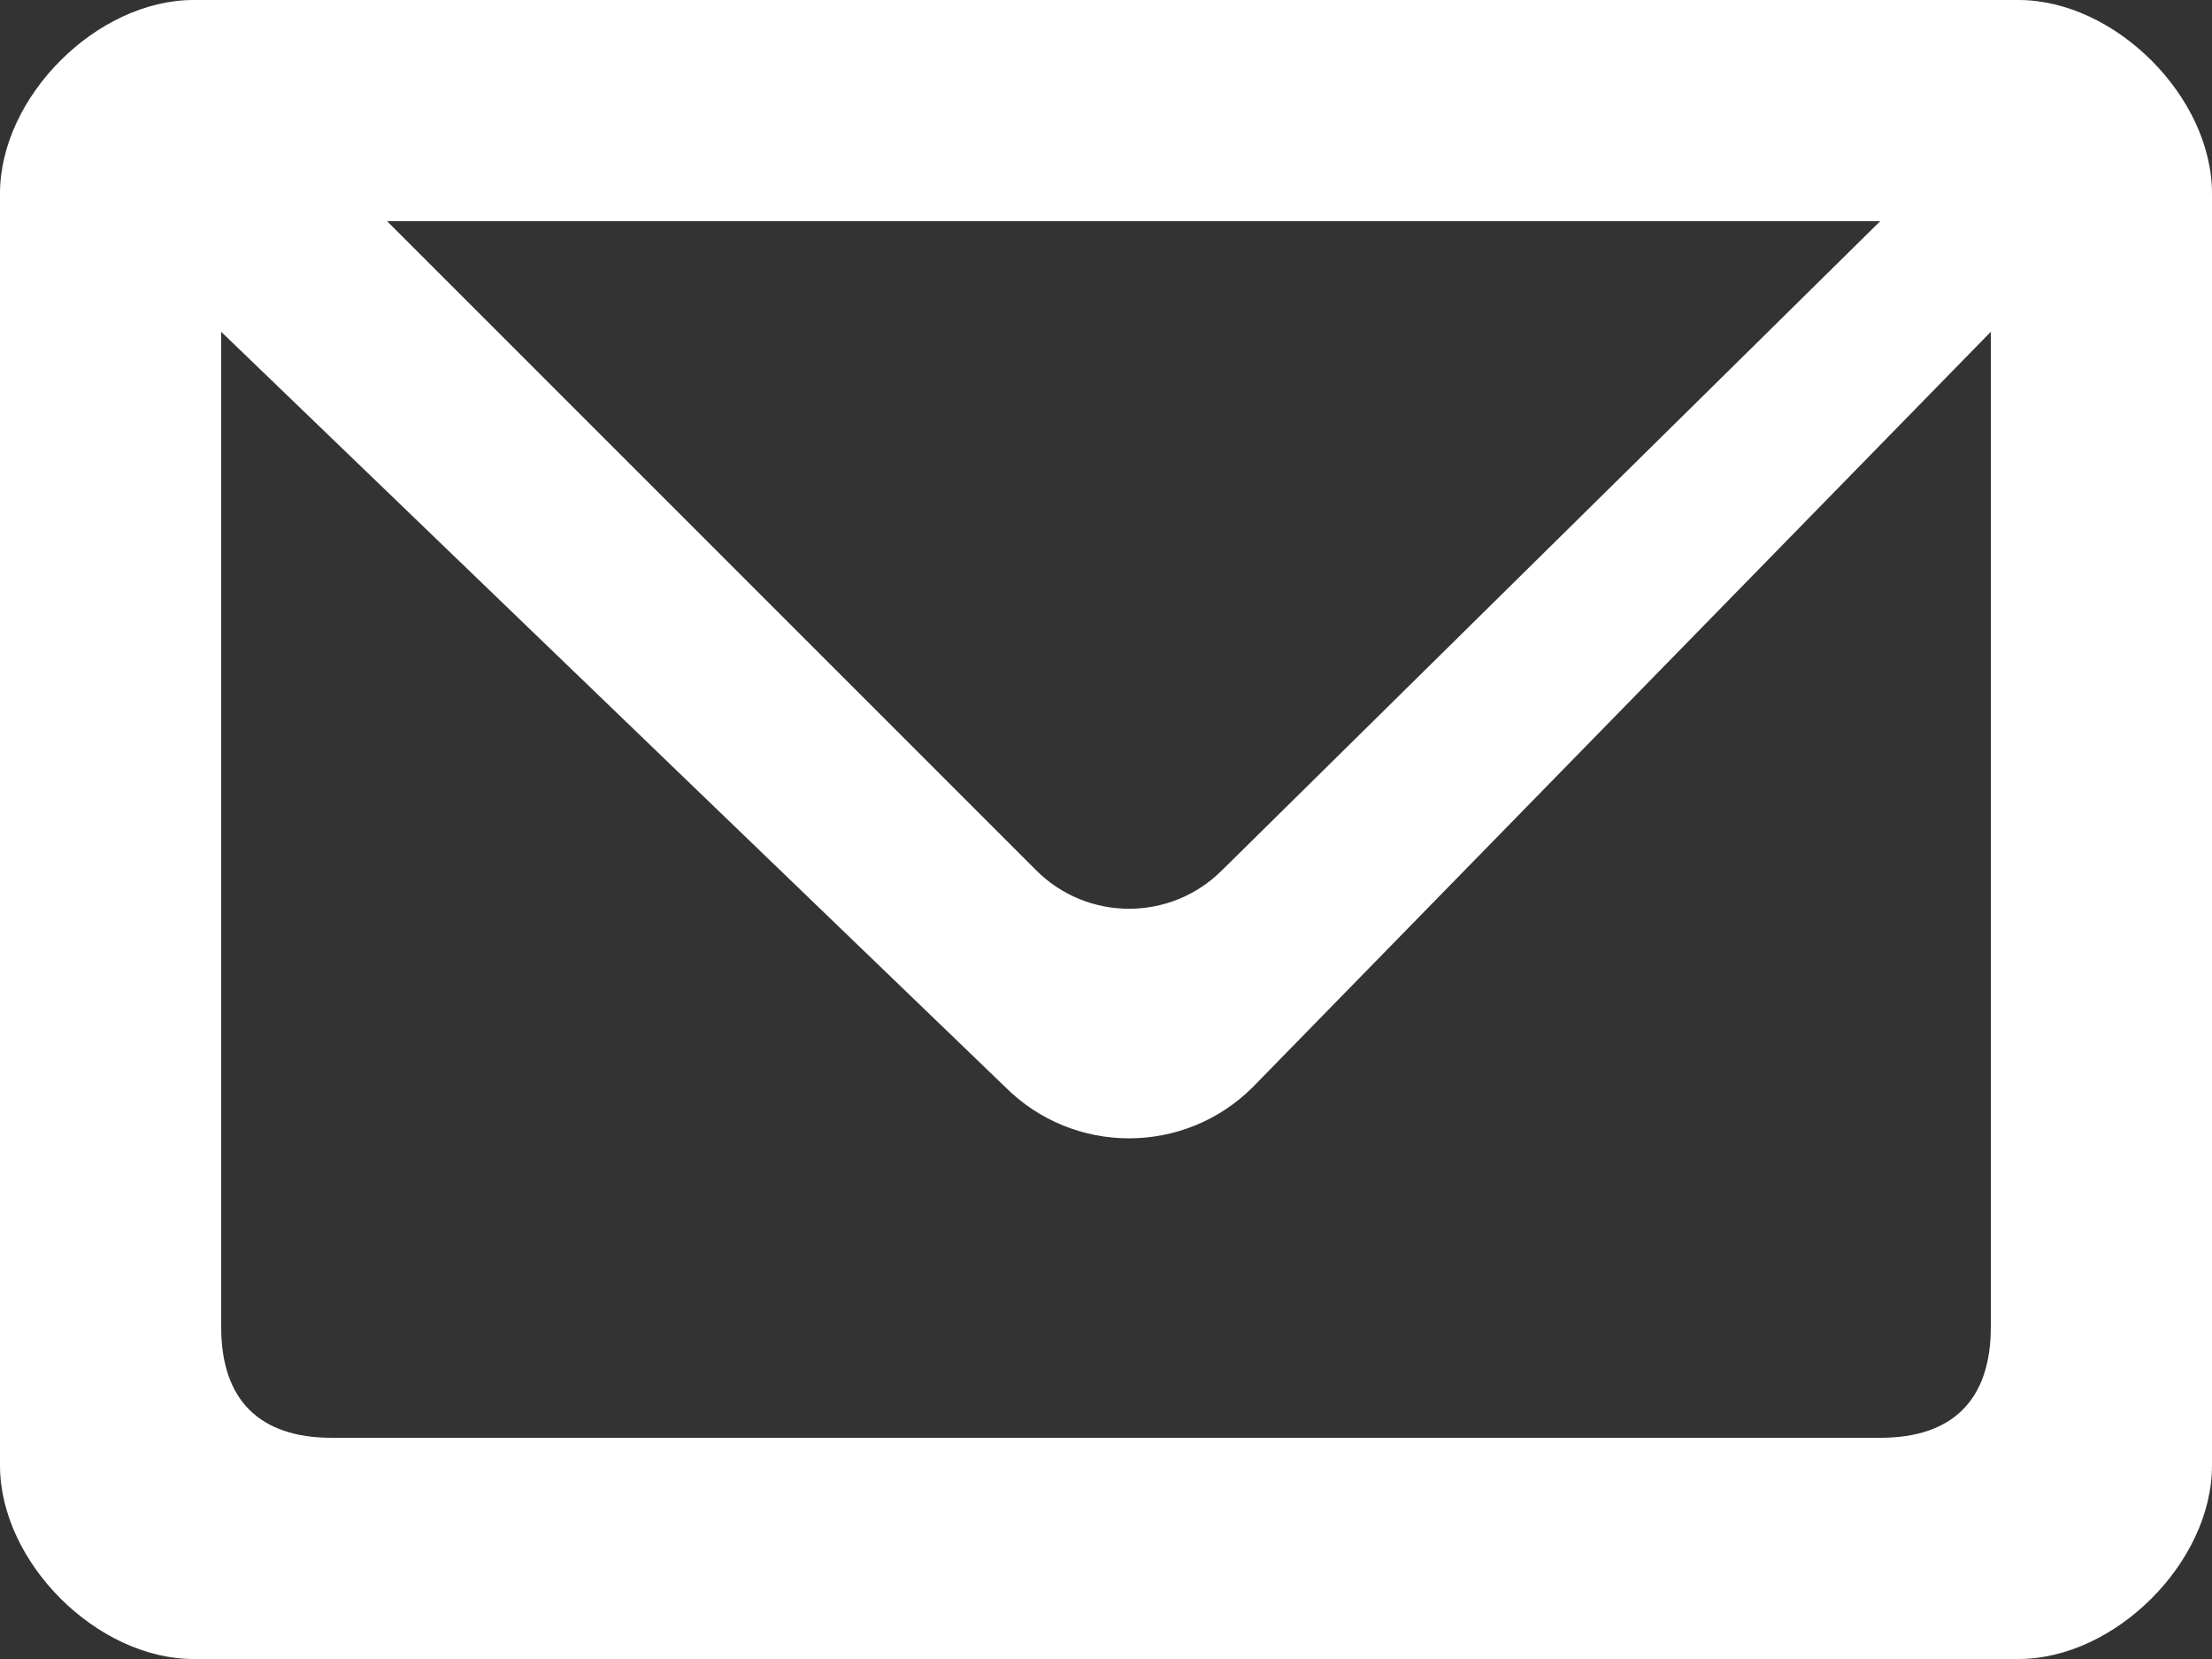 <?xml version="1.0" encoding="UTF-8" standalone="no"?>
<svg
   version="1.1"
   width="40"
   height="30"
   viewBox="0 0 40 30"
   enable-background="new 0 0 76.00 76.00"
   xml:space="preserve"
   id="svg4"
   sodipodi:docname="ic-email.svg"
   inkscape:version="1.1 (1:1.1+202105261517+ce6663b3b7)"
   xmlns:inkscape="http://www.inkscape.org/namespaces/inkscape"
   xmlns:sodipodi="http://sodipodi.sourceforge.net/DTD/sodipodi-0.dtd"
   xmlns="http://www.w3.org/2000/svg"
   xmlns:svg="http://www.w3.org/2000/svg"><rect x="0" y="0" width="40" height="30" fill="#333333" stroke="none"/><defs
   id="defs8" /><sodipodi:namedview
   id="namedview6"
   pagecolor="#ffffff"
   bordercolor="#666666"
   borderopacity="1.0"
   inkscape:pageshadow="2"
   inkscape:pageopacity="0.0"
   inkscape:pagecheckerboard="0"
   showgrid="false"
   fit-margin-top="0"
   fit-margin-left="0"
   fit-margin-right="0"
   fit-margin-bottom="0"
   inkscape:zoom="11.223684"
   inkscape:cx="-10.24619"
   inkscape:cy="15.057444"
   inkscape:window-width="1920"
   inkscape:window-height="1023"
   inkscape:window-x="0"
   inkscape:window-y="0"
   inkscape:window-maximized="1"
   inkscape:current-layer="svg4" />
	<path
   fill="#FFFFFF"
   fill-opacity="1"
   stroke-width="0.2"
   stroke-linejoin="round"
   d="m 3.5,0 h 33 C 38.249,0 40,1.751 40,3.5 v 23 C 40,28.249 38.249,30 36.5,30 H 3.5 C 1.751,30 0,28.249 0,26.5 V 3.5 C 0,1.751 1.751,0 3.5,0 Z M 4,24 c 0,1.312 0.688,2 2,2 h 28 c 1.312,0 2,-0.688 2,-2 V 6 L 22.656,19.657 c -1.237,1.237 -3.242,1.237 -4.478,0 L 4,6 Z M 7,4 18.738,15.738 c 0.927,0.927 2.431,0.927 3.359,0 L 34,4 Z"
   id="path2" />
</svg>
